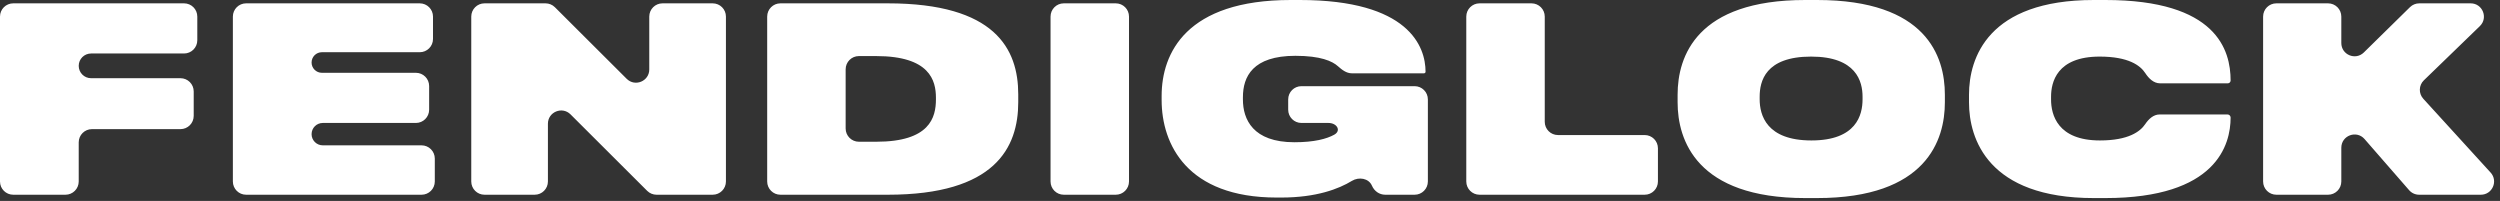 <?xml version="1.0" encoding="UTF-8"?> <svg xmlns="http://www.w3.org/2000/svg" width="311" height="25" viewBox="0 0 311 25" fill="none"><rect x="0" y="0" width="311" height="25" fill="#333333" stroke="none"/><path d="M226.038 0C239.638 0 241.942 7.007 241.942 11.775V12.735C241.942 17.407 239.67 24.64 226.038 24.64H224.566C211.03 24.64 208.694 17.407 208.694 12.735V11.775C208.694 7.007 211.063 8.57911e-06 224.566 0H226.038ZM261.904 0C275.76 0 277.488 6.24 277.488 10.016V10.016C277.488 10.21 277.331 10.367 277.137 10.367H268.712C267.919 10.367 267.305 9.76 266.872 9.095C266.254 8.144 264.787 7.04 261.2 7.04C255.857 7.04 255.152 10.239 255.152 12.031V12.384C255.152 14.272 255.953 17.472 261.232 17.472C264.77 17.472 266.235 16.373 266.861 15.447C267.29 14.811 267.888 14.239 268.655 14.239H277.104C277.316 14.239 277.488 14.412 277.488 14.624V14.624C277.488 17.984 275.76 24.64 261.904 24.64H260.465C247.313 24.64 244.944 17.279 244.944 12.735V11.775C244.944 7.231 247.281 0 260.465 0H261.904ZM161.691 0C175.259 0 177.339 5.792 177.339 8.928V8.928C177.339 9.034 177.253 9.12 177.146 9.12H168.161C167.498 9.12 166.932 8.68 166.44 8.237C165.738 7.606 164.287 6.943 161.146 6.943C155.835 6.944 154.619 9.536 154.619 12.096V12.384C154.619 14.848 155.867 17.695 161.019 17.695C163.505 17.695 165.043 17.274 165.975 16.759C166.89 16.254 166.31 15.296 165.265 15.296H161.898C160.988 15.296 160.251 14.558 160.251 13.649V12.367C160.251 11.457 160.988 10.72 161.898 10.72H175.98C176.889 10.72 177.627 11.457 177.627 12.367V22.576C177.627 23.486 176.889 24.224 175.98 24.224H172.331C171.59 24.224 170.963 23.778 170.669 23.098V23.098C170.268 22.169 169.04 21.974 168.177 22.501C166.554 23.492 163.776 24.575 159.387 24.575H158.811C147.675 24.575 144.507 17.951 144.507 12.447V11.935C144.507 6.592 147.579 0 160.571 0H161.691ZM24.544 5.008C24.544 5.918 23.806 6.655 22.897 6.655H11.328C10.48 6.655 9.792 7.343 9.792 8.191V8.191C9.792 9.04 10.48 9.728 11.328 9.728H22.449C23.359 9.728 24.097 10.465 24.097 11.375V14.416C24.097 15.326 23.359 16.064 22.449 16.064H11.439C10.53 16.064 9.792 16.801 9.792 17.711V22.576C9.792 23.486 9.054 24.224 8.145 24.224H1.647C0.738 24.224 0 23.486 0 22.576V2.063C0 1.154 0.738 0.416 1.647 0.416H22.897C23.806 0.416 24.544 1.154 24.544 2.063V5.008ZM53.865 4.849C53.865 5.759 53.128 6.496 52.218 6.496H40.041C39.334 6.496 38.761 7.069 38.761 7.776V7.776C38.761 8.483 39.334 9.056 40.041 9.056H51.737C52.647 9.056 53.385 9.793 53.385 10.703V13.649C53.385 14.558 52.647 15.296 51.737 15.296H40.153C39.384 15.296 38.761 15.919 38.761 16.688V16.688C38.761 17.457 39.384 18.08 40.153 18.08H52.442C53.351 18.08 54.089 18.818 54.089 19.727V22.576C54.089 23.486 53.351 24.224 52.442 24.224H30.616C29.706 24.224 28.969 23.486 28.969 22.576V2.063C28.969 1.154 29.706 0.416 30.616 0.416H52.218C53.128 0.416 53.865 1.154 53.865 2.063V4.849ZM77.959 9.804C78.997 10.84 80.769 10.104 80.769 8.638V2.063C80.769 1.154 81.507 0.416 82.417 0.416H88.658C89.568 0.416 90.306 1.154 90.306 2.063V22.576C90.306 23.486 89.568 24.224 88.658 24.224H81.674C81.238 24.224 80.82 24.051 80.511 23.743L70.972 14.227C69.933 13.192 68.161 13.927 68.161 15.394V22.576C68.161 23.486 67.424 24.224 66.514 24.224H60.272C59.362 24.224 58.625 23.486 58.625 22.576V2.063C58.625 1.154 59.362 0.416 60.272 0.416H67.865C68.301 0.416 68.719 0.589 69.028 0.897L77.959 9.804ZM110.446 0.416C123.79 0.416 126.67 6.079 126.67 11.743V12.704C126.67 18.368 123.79 24.224 110.446 24.224H97.085C96.175 24.224 95.438 23.486 95.438 22.576V2.063C95.438 1.154 96.175 0.416 97.085 0.416H110.446ZM140.448 22.576C140.448 23.486 139.711 24.224 138.801 24.224H132.335C131.425 24.224 130.688 23.486 130.688 22.576V2.063C130.688 1.154 131.425 0.416 132.335 0.416H138.801C139.711 0.416 140.448 1.154 140.448 2.063V22.576ZM192.167 15.152C192.167 16.062 192.904 16.8 193.814 16.8H204.6C205.51 16.8 206.247 17.537 206.247 18.447V22.576C206.247 23.486 205.51 24.224 204.6 24.224H184.054C183.144 24.224 182.406 23.486 182.406 22.576V2.063C182.406 1.154 183.144 0.416 184.054 0.416H190.52C191.429 0.416 192.167 1.154 192.167 2.063V15.152ZM291.26 5.352C291.26 6.813 293.019 7.551 294.061 6.527L299.803 0.888C300.111 0.586 300.525 0.416 300.957 0.416H307.35C308.83 0.416 309.559 2.217 308.496 3.247L301.529 9.991C300.889 10.611 300.857 11.627 301.458 12.285L309.832 21.466C310.797 22.524 310.047 24.224 308.615 24.224H300.937C300.461 24.224 300.008 24.018 299.695 23.659L294.149 17.297C293.148 16.149 291.26 16.857 291.26 18.38V22.576C291.26 23.486 290.522 24.224 289.613 24.224H283.179C282.269 24.224 281.531 23.486 281.531 22.576V2.063C281.531 1.154 282.269 0.416 283.179 0.416H289.613C290.522 0.416 291.26 1.154 291.26 2.063V5.352ZM105.198 15.985C105.198 16.894 105.936 17.632 106.845 17.632H109.006C115.662 17.632 116.43 14.624 116.43 12.352V12.159C116.43 10.015 115.661 6.976 109.006 6.976H106.845C105.936 6.976 105.198 7.713 105.198 8.623V15.985ZM225.303 7.04C219.575 7.04 218.902 10.143 218.902 12.031V12.352C218.902 14.303 219.734 17.471 225.334 17.472C230.934 17.472 231.702 14.304 231.702 12.352V12.031C231.702 10.143 230.934 7.04 225.303 7.04Z" fill="white"></path></svg> 